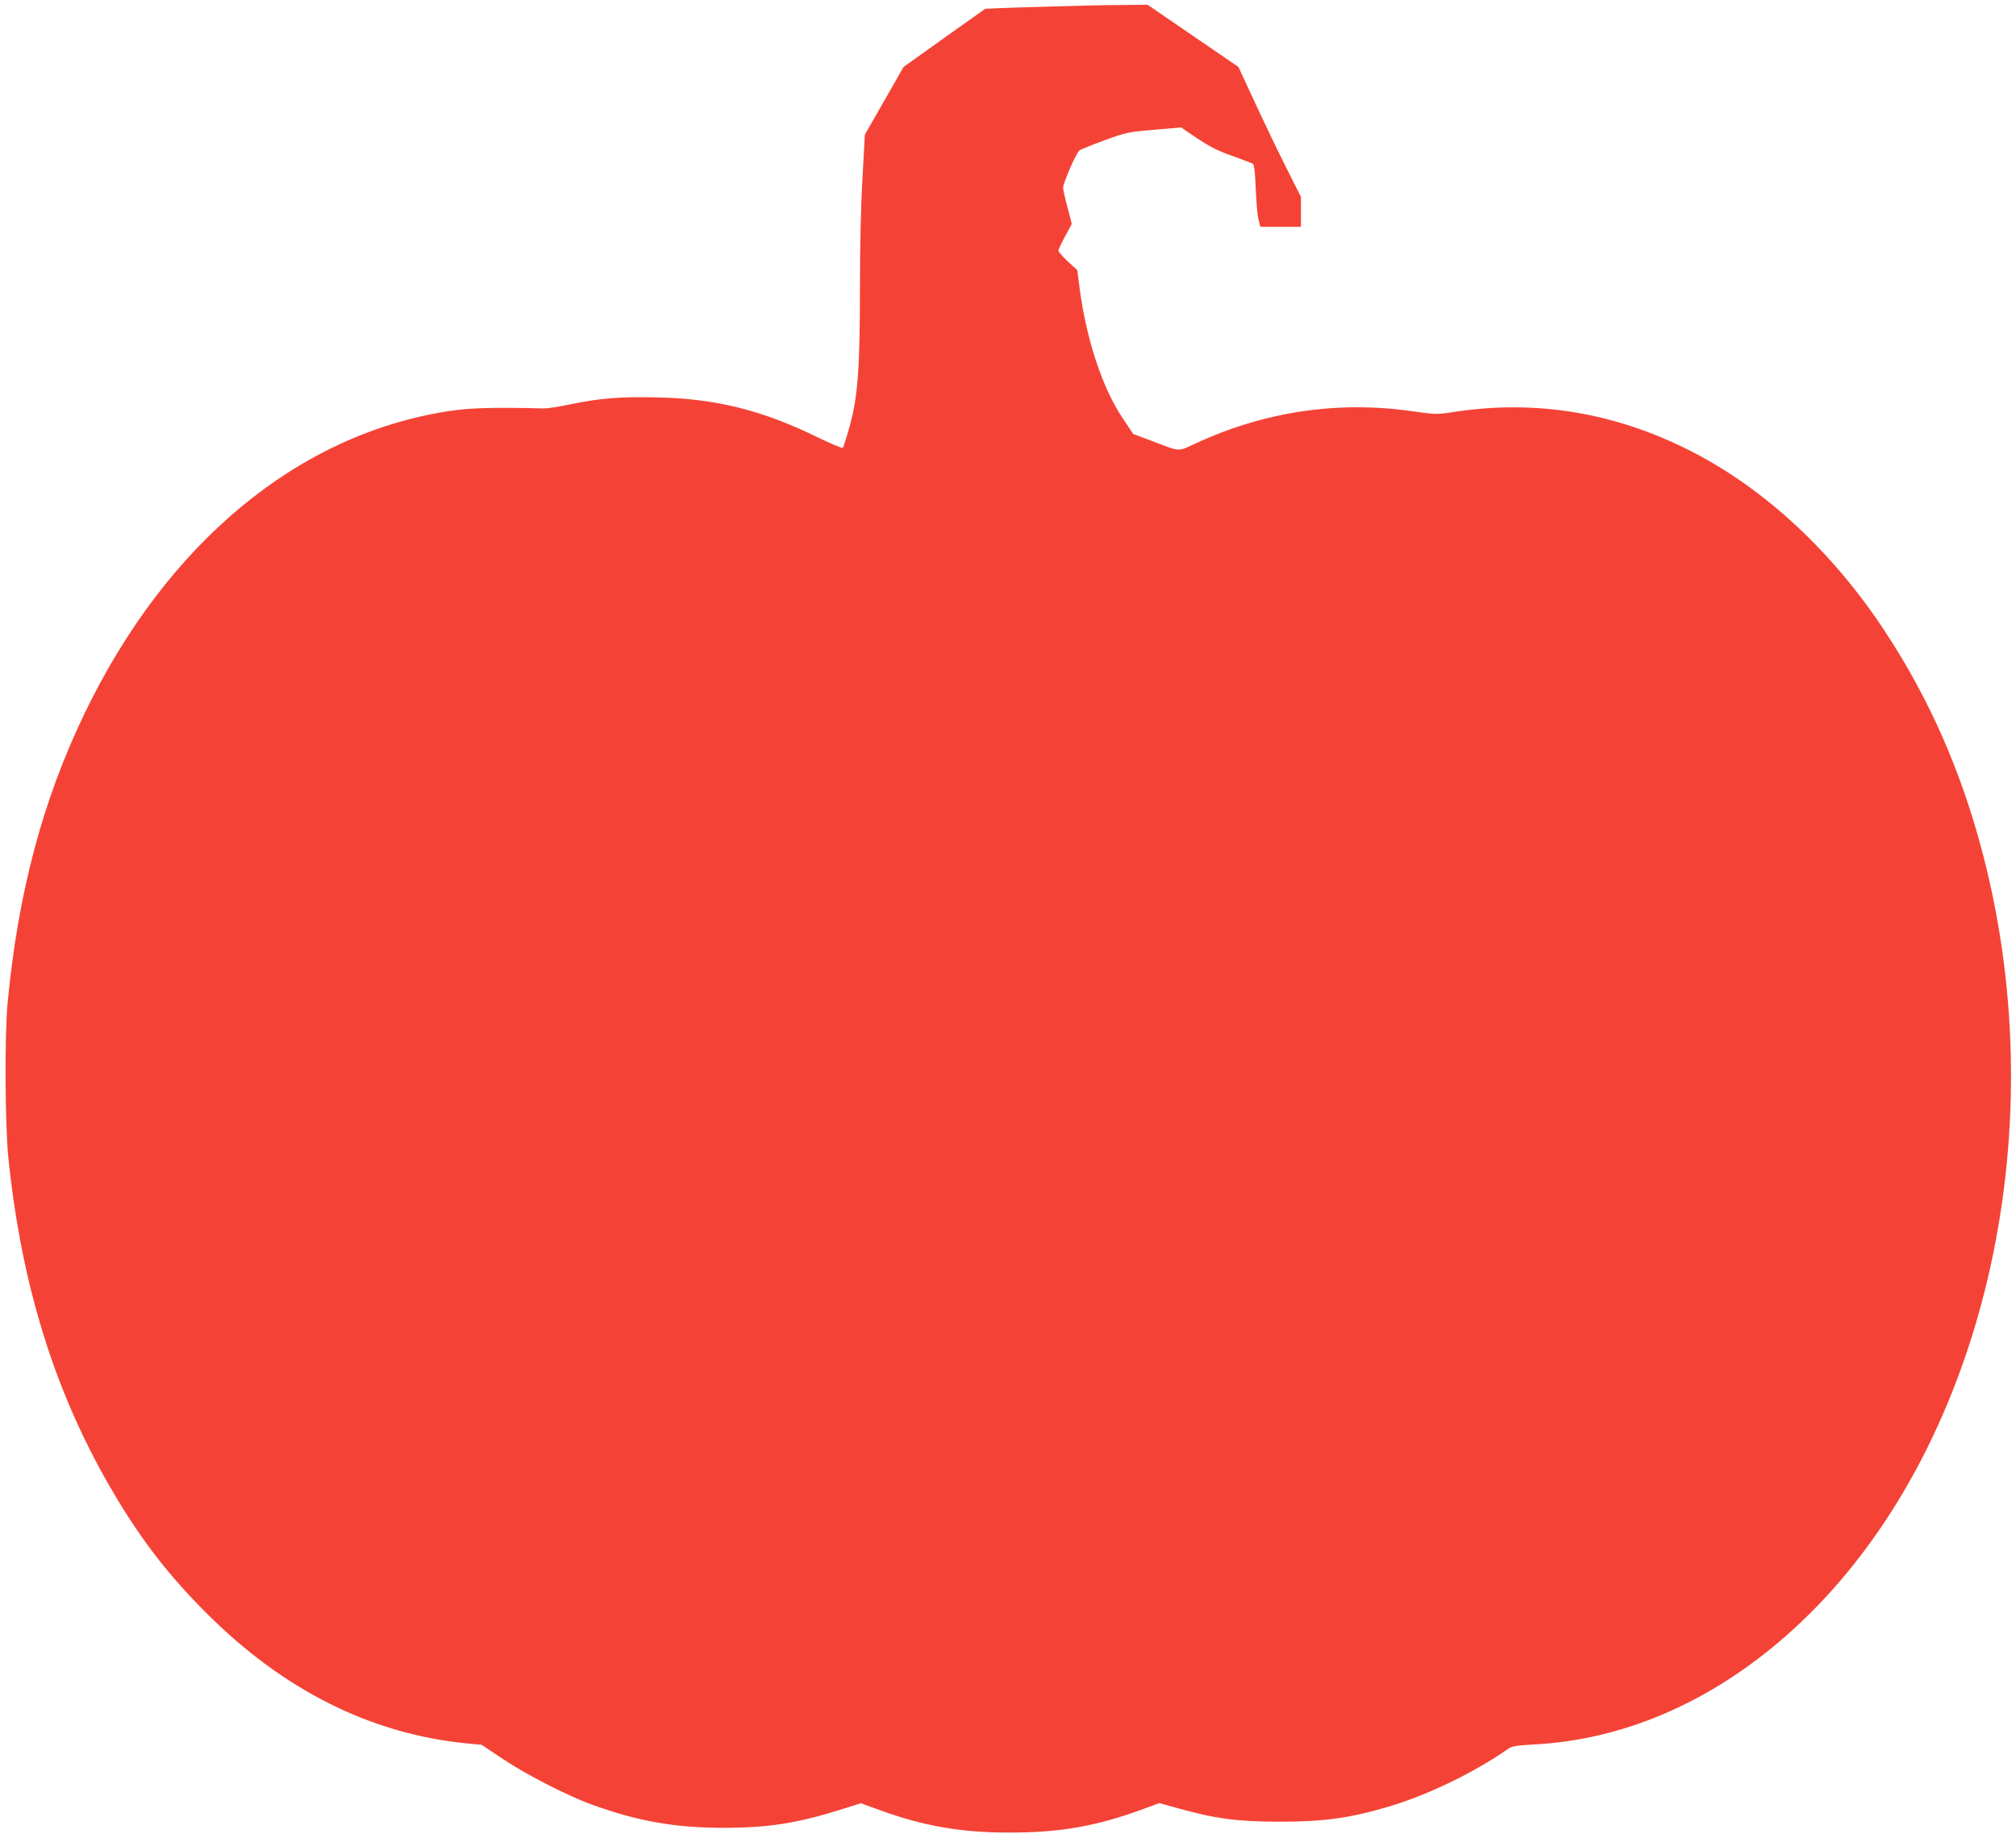 <?xml version="1.0" standalone="no"?>
<!DOCTYPE svg PUBLIC "-//W3C//DTD SVG 20010904//EN"
 "http://www.w3.org/TR/2001/REC-SVG-20010904/DTD/svg10.dtd">
<svg version="1.0" xmlns="http://www.w3.org/2000/svg"
 width="1280pt" height="1167pt" viewBox="0 0 1280 1167"
 preserveAspectRatio="xMidYMid meet">
<g transform="translate(0,1167) scale(0.1,-0.1)"
fill="#f44336" stroke="none">
<path d="M6680 11629 c-140 -4 -293 -9 -340 -11 l-85 -4 -259 -184 -259 -185
-123 -215 -123 -215 -15 -275 c-10 -170 -16 -433 -16 -690 0 -517 -13 -696
-65 -885 -20 -71 -40 -134 -44 -138 -4 -4 -76 26 -160 67 -350 171 -640 244
-1012 253 -235 6 -372 -5 -559 -44 -69 -15 -143 -26 -165 -26 -318 8 -468 4
-600 -16 -960 -145 -1794 -836 -2316 -1916 -268 -554 -425 -1145 -491 -1845
-19 -202 -16 -775 5 -980 85 -826 303 -1516 678 -2145 175 -293 344 -511 584
-750 488 -487 1043 -764 1651 -823 l92 -9 138 -92 c151 -100 403 -229 555
-285 296 -108 534 -150 849 -150 278 1 461 29 735 115 l131 41 124 -45 c277
-100 511 -141 815 -141 322 -1 558 40 858 151 l98 36 112 -31 c247 -69 380
-86 647 -87 285 0 449 22 698 96 247 73 548 219 761 369 20 14 53 19 154 25
609 30 1198 299 1701 776 1151 1091 1623 3083 1156 4876 -136 523 -340 987
-624 1418 -329 499 -753 894 -1216 1134 -486 251 -998 337 -1523 255 -105 -16
-111 -16 -265 6 -467 66 -931 -2 -1366 -203 -123 -56 -93 -58 -286 15 l-115
43 -67 100 c-128 190 -230 499 -273 823 l-15 117 -60 55 c-33 31 -60 62 -60
69 0 7 19 48 43 91 l42 79 -27 104 c-16 58 -28 113 -28 124 0 33 84 225 105
239 11 7 83 36 160 64 134 49 147 52 312 66 l172 15 105 -71 c82 -54 133 -80
224 -111 64 -23 122 -46 128 -50 7 -6 14 -66 17 -157 3 -81 11 -168 17 -194
l12 -48 129 0 129 0 0 95 0 95 -97 193 c-53 105 -142 291 -198 412 l-102 220
-288 197 -289 198 -175 -2 c-97 0 -291 -5 -431 -9z"/>
</g>
</svg>

